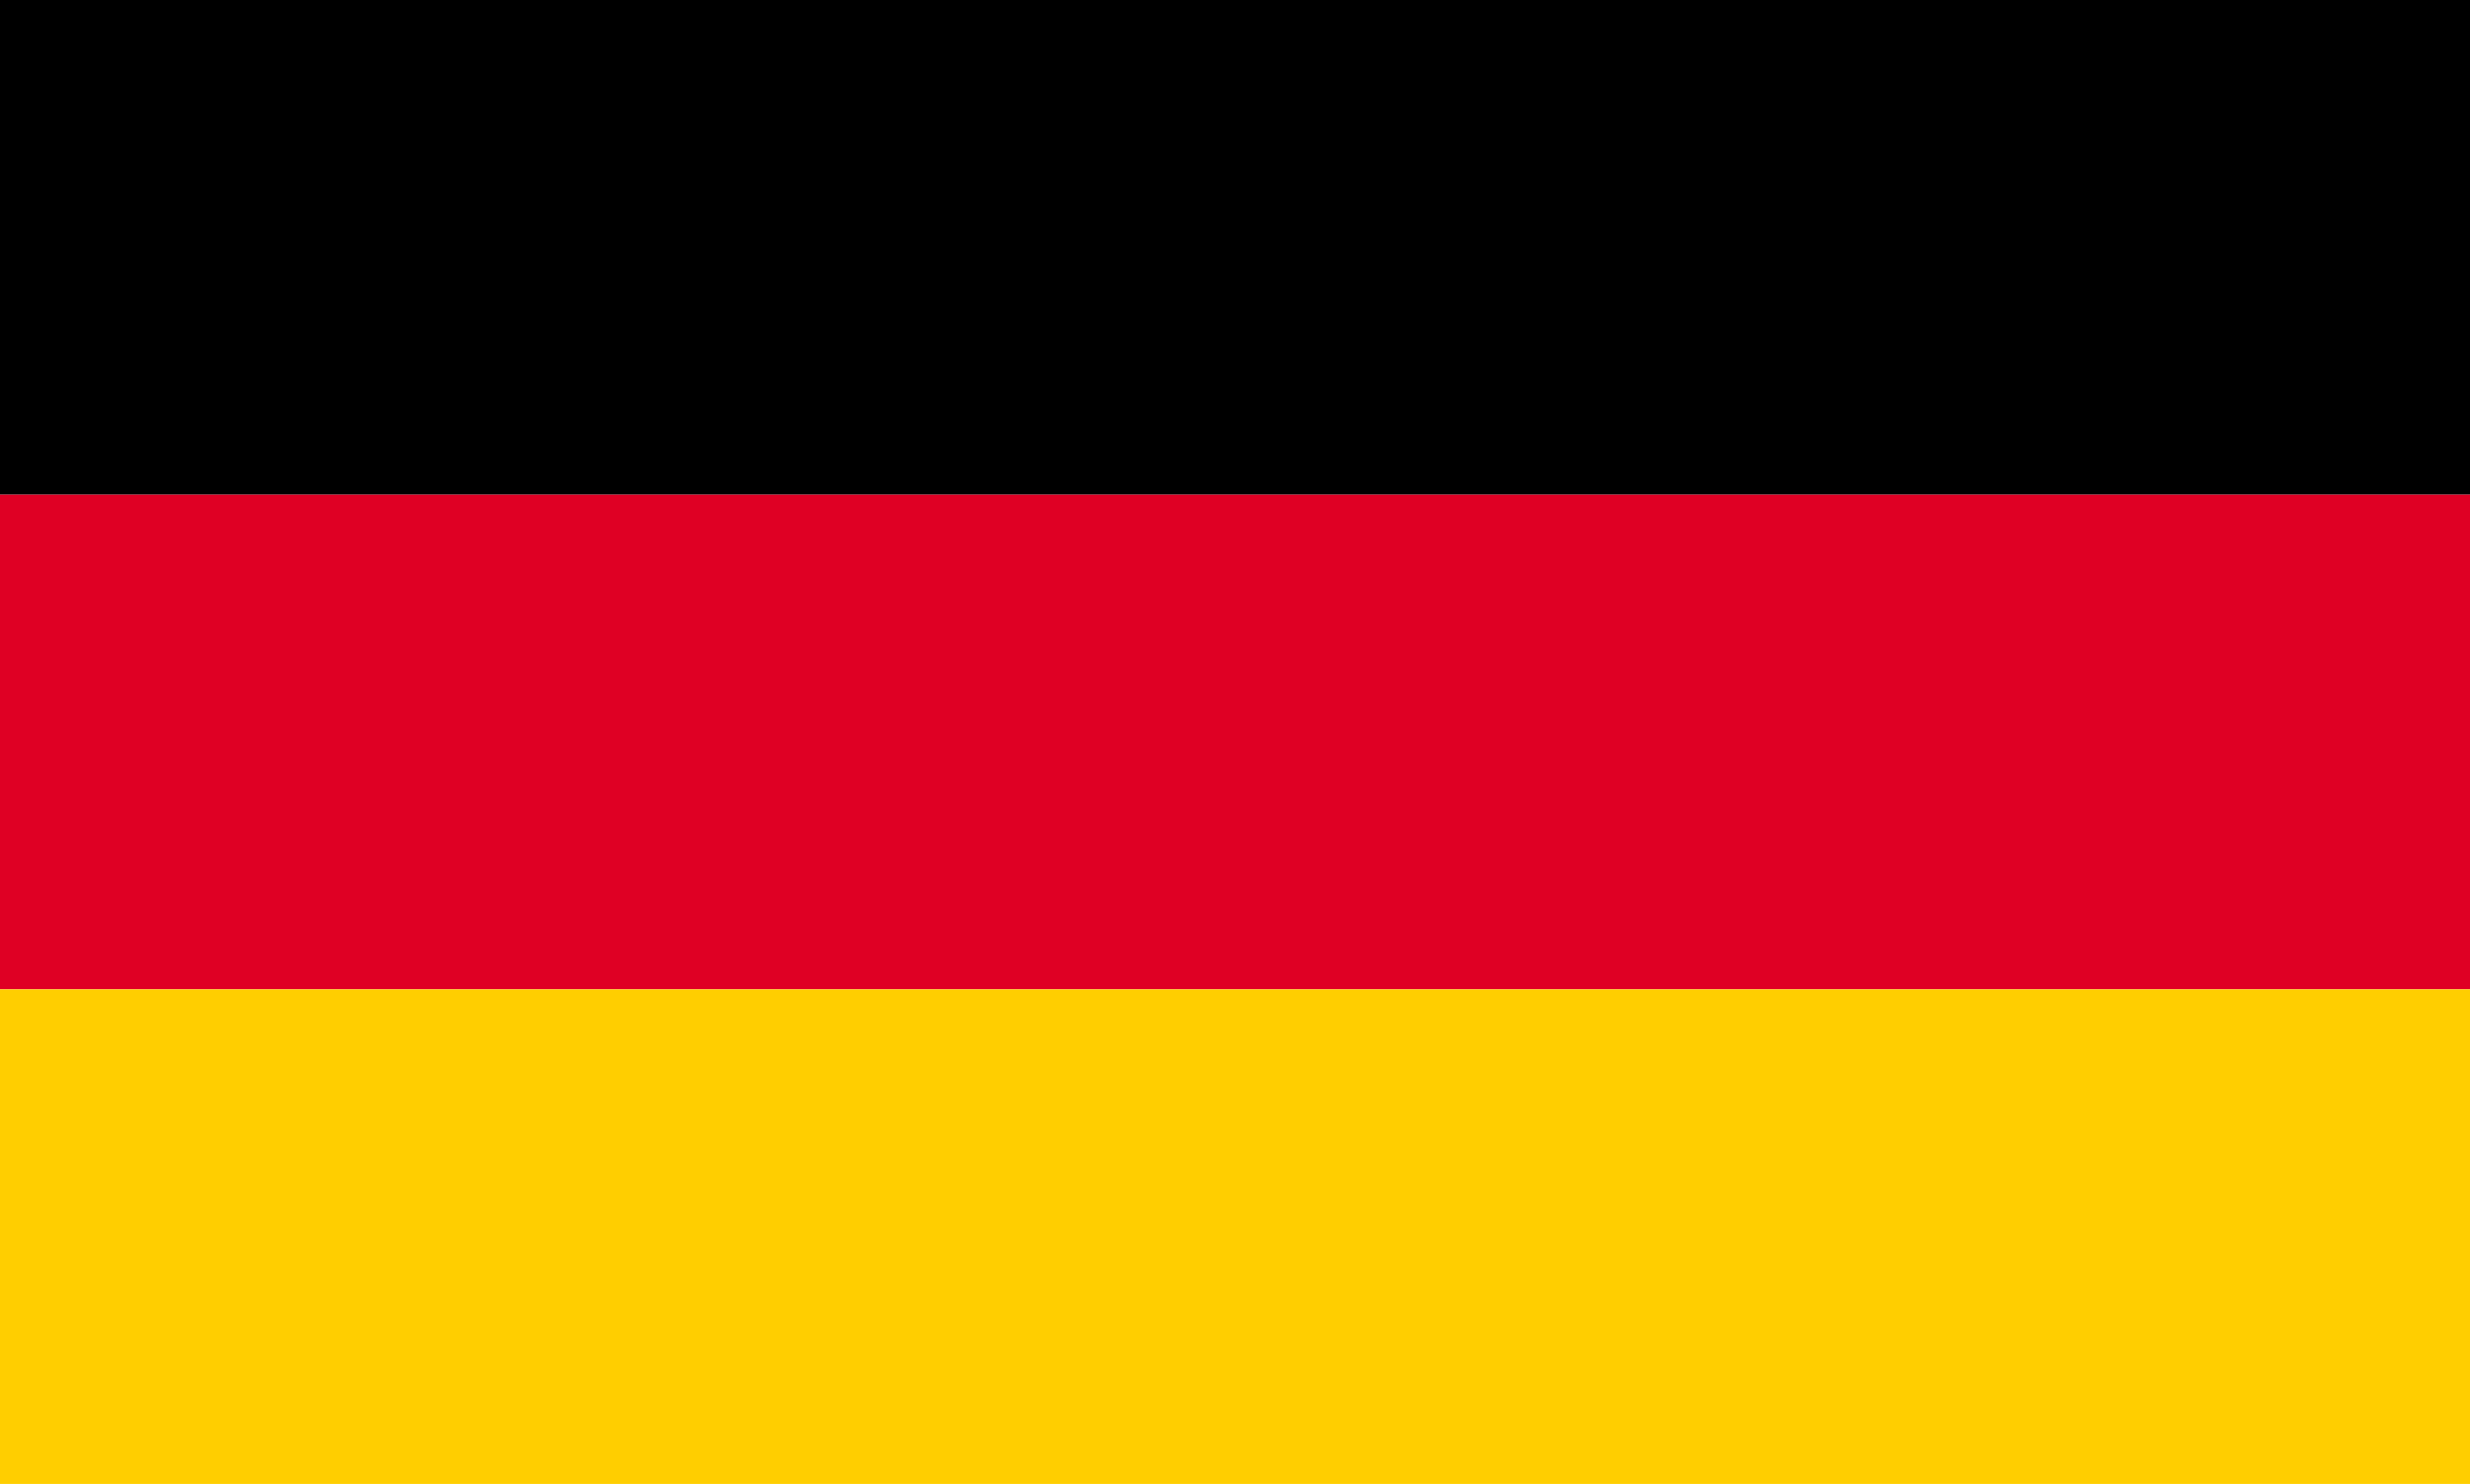 <?xml version="1.0" encoding="utf-8"?>
<!-- Generator: Adobe Illustrator 25.2.1, SVG Export Plug-In . SVG Version: 6.00 Build 0)  -->
<svg version="1.1" id="Layer_1" xmlns="http://www.w3.org/2000/svg" xmlns:xlink="http://www.w3.org/1999/xlink" x="0px" y="0px"
	 viewBox="0 0 1536 922.8" style="enable-background:new 0 0 1536 922.8;" xml:space="preserve">
<style type="text/css">
	.st0{fill-rule:evenodd;clip-rule:evenodd;}
	.st1{fill-rule:evenodd;clip-rule:evenodd;fill:#DF0024;}
	.st2{fill-rule:evenodd;clip-rule:evenodd;fill:#FFCE00;}
</style>
<rect y="0" class="st0" width="1536" height="307.6"/>
<rect y="307.6" class="st1" width="1536" height="307.6"/>
<rect y="615.2" class="st2" width="1536" height="307.6"/>
</svg>
